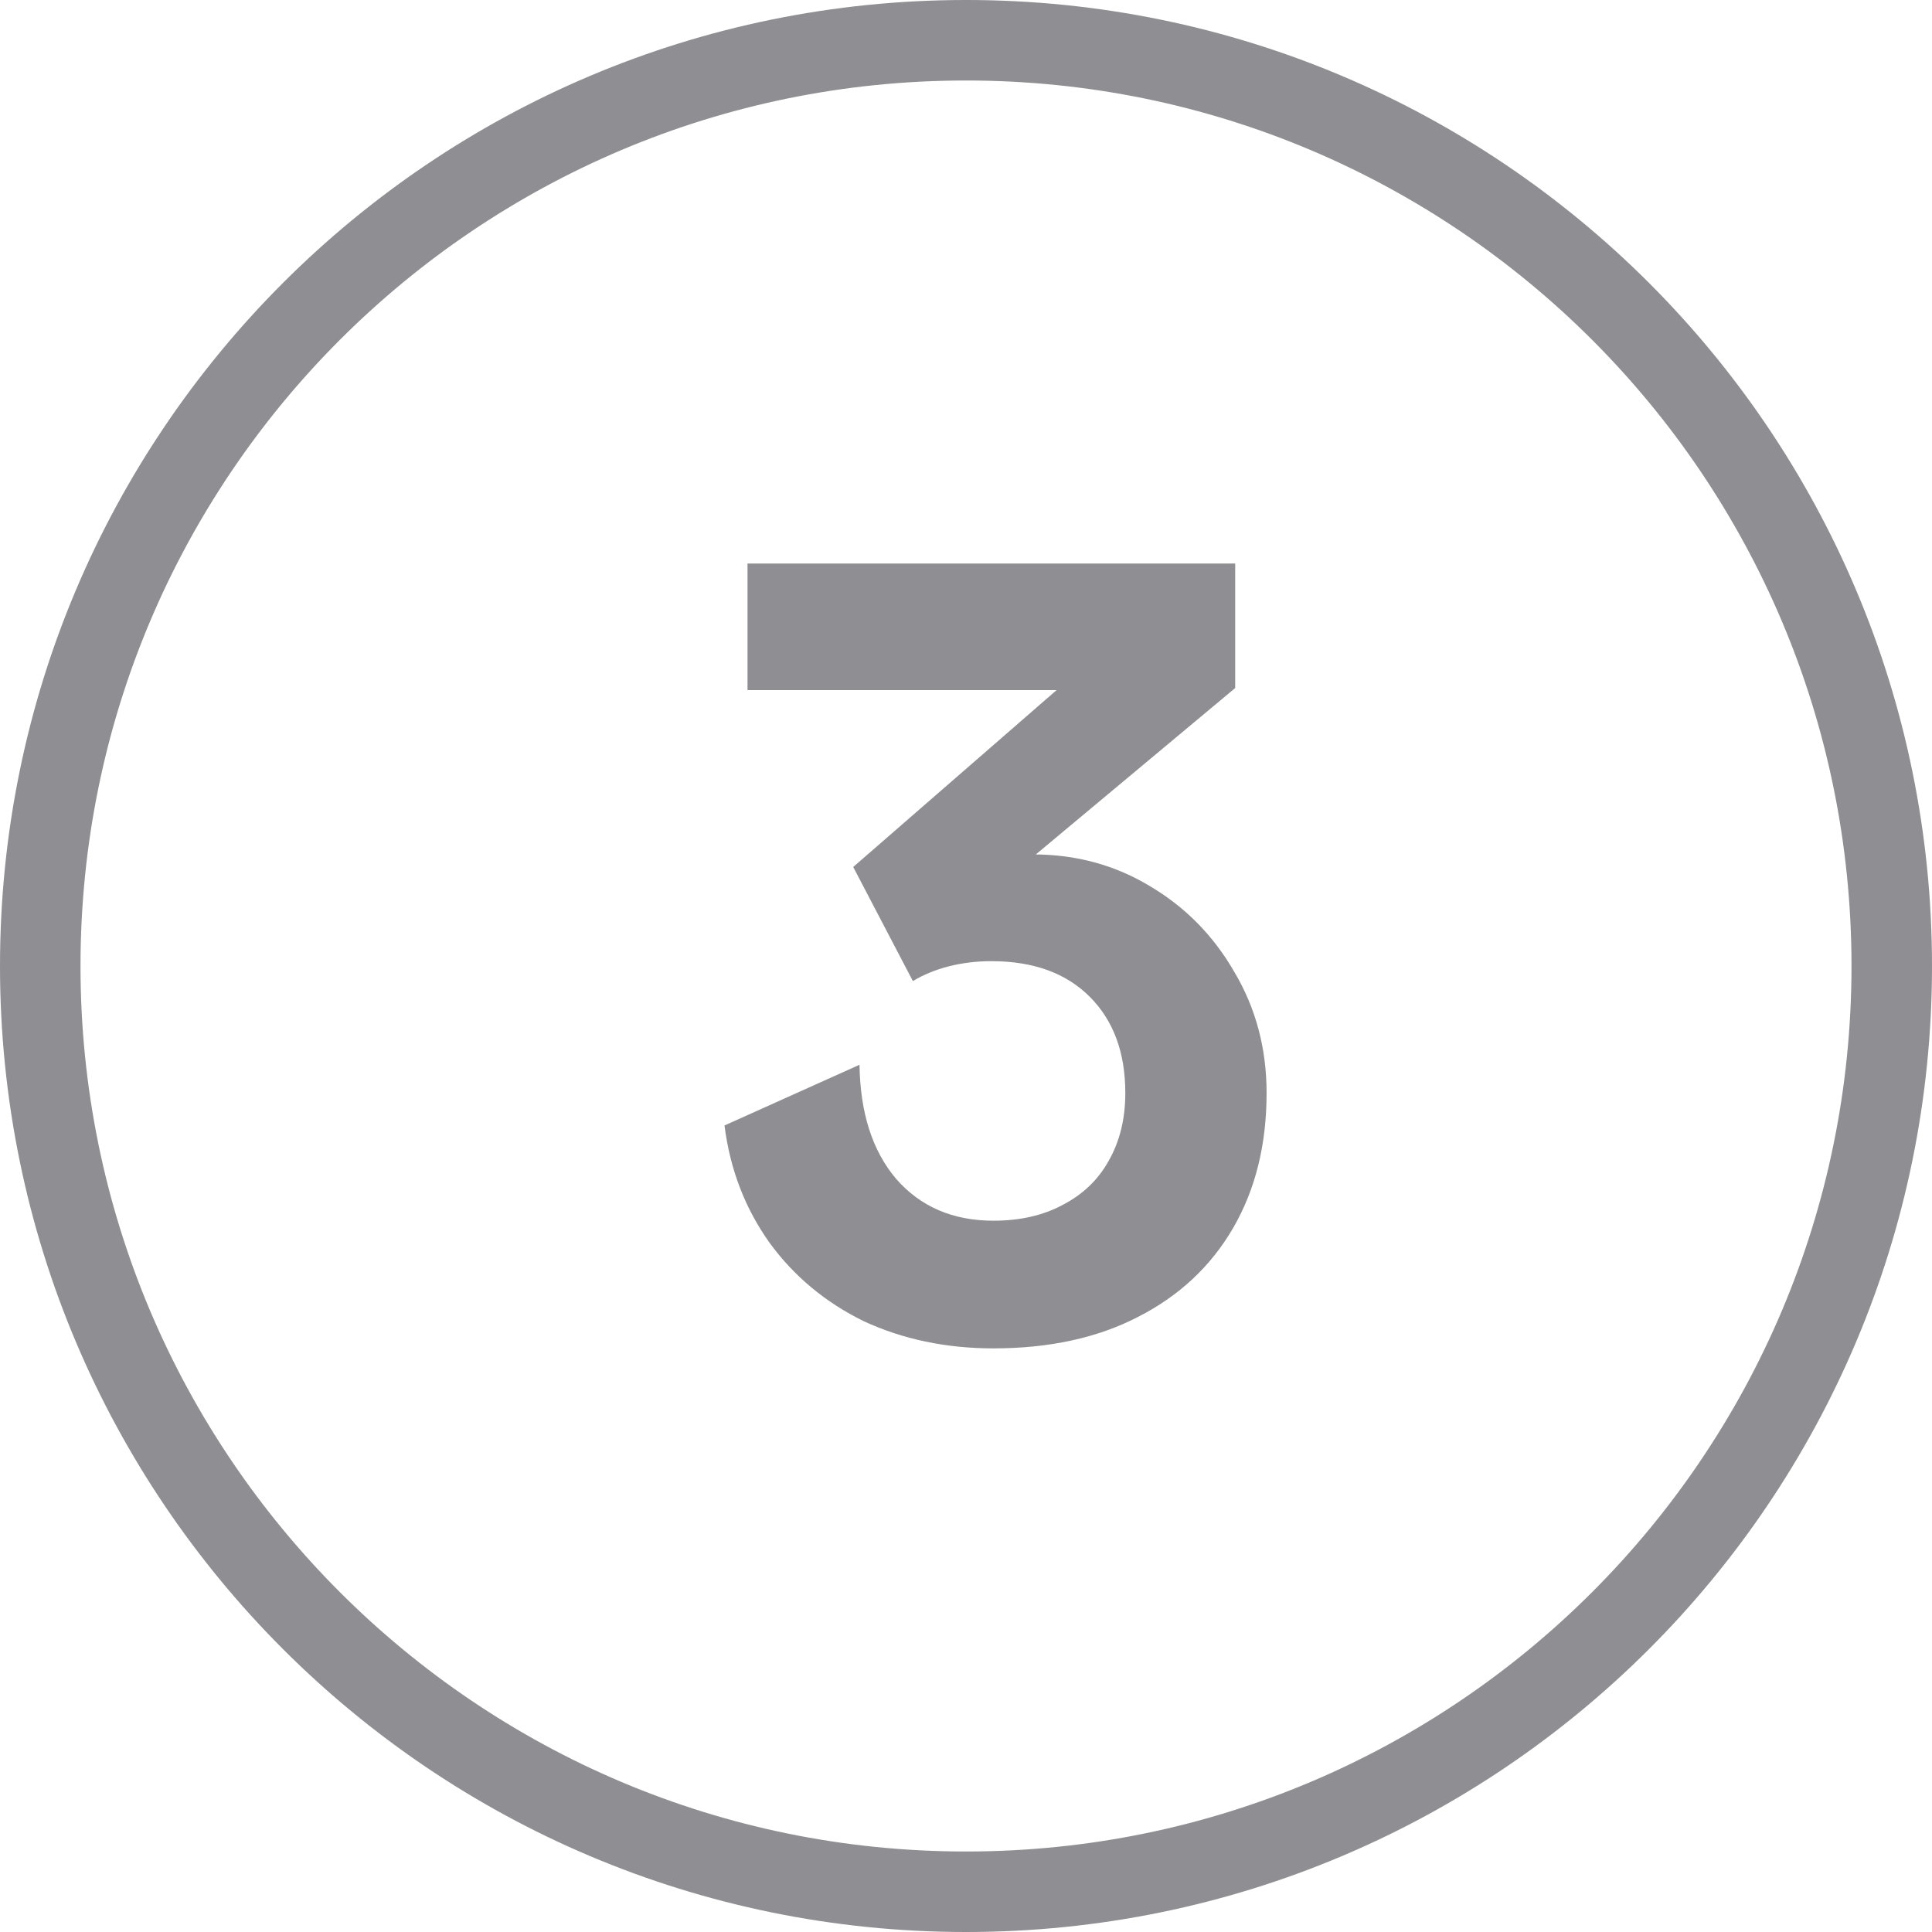 <svg width="24" height="24" viewBox="0 0 24 24" fill="none" xmlns="http://www.w3.org/2000/svg">
<g id="Group 18997">
<g id="Group 18753">
<g id="Group 18994">
<path id="Ellipse 36" d="M0.5 12C0.5 5.649 5.649 0.5 12 0.5C18.351 0.5 23.5 5.649 23.5 12C23.5 18.351 18.351 23.5 12 23.5C5.649 23.5 0.5 18.351 0.5 12Z" stroke="#8E8E93"/>
</g>
</g>
<path id="3" d="M12.341 16.75C11.752 16.75 11.214 16.637 10.729 16.412C10.252 16.178 9.862 15.853 9.559 15.437C9.256 15.012 9.069 14.527 9 13.981L10.677 13.227C10.686 13.825 10.837 14.297 11.132 14.644C11.435 14.991 11.838 15.164 12.341 15.164C12.67 15.164 12.956 15.099 13.199 14.969C13.45 14.839 13.641 14.657 13.771 14.423C13.91 14.18 13.979 13.899 13.979 13.578C13.979 13.075 13.832 12.677 13.537 12.382C13.242 12.087 12.835 11.94 12.315 11.94C12.133 11.94 11.955 11.961 11.782 12.005C11.617 12.048 11.47 12.109 11.34 12.187L10.599 10.77L13.693 8.079L13.862 8.573H9.286V7H15.344V8.547L12.198 11.173L11.912 10.822C12.016 10.761 12.142 10.713 12.289 10.679C12.436 10.636 12.618 10.614 12.835 10.614C13.364 10.614 13.845 10.744 14.278 11.004C14.72 11.264 15.071 11.619 15.331 12.07C15.6 12.521 15.734 13.023 15.734 13.578C15.734 14.219 15.595 14.778 15.318 15.255C15.041 15.732 14.646 16.1 14.135 16.36C13.632 16.62 13.034 16.75 12.341 16.75Z" fill="#8E8E93"/>
</g>
</svg>

